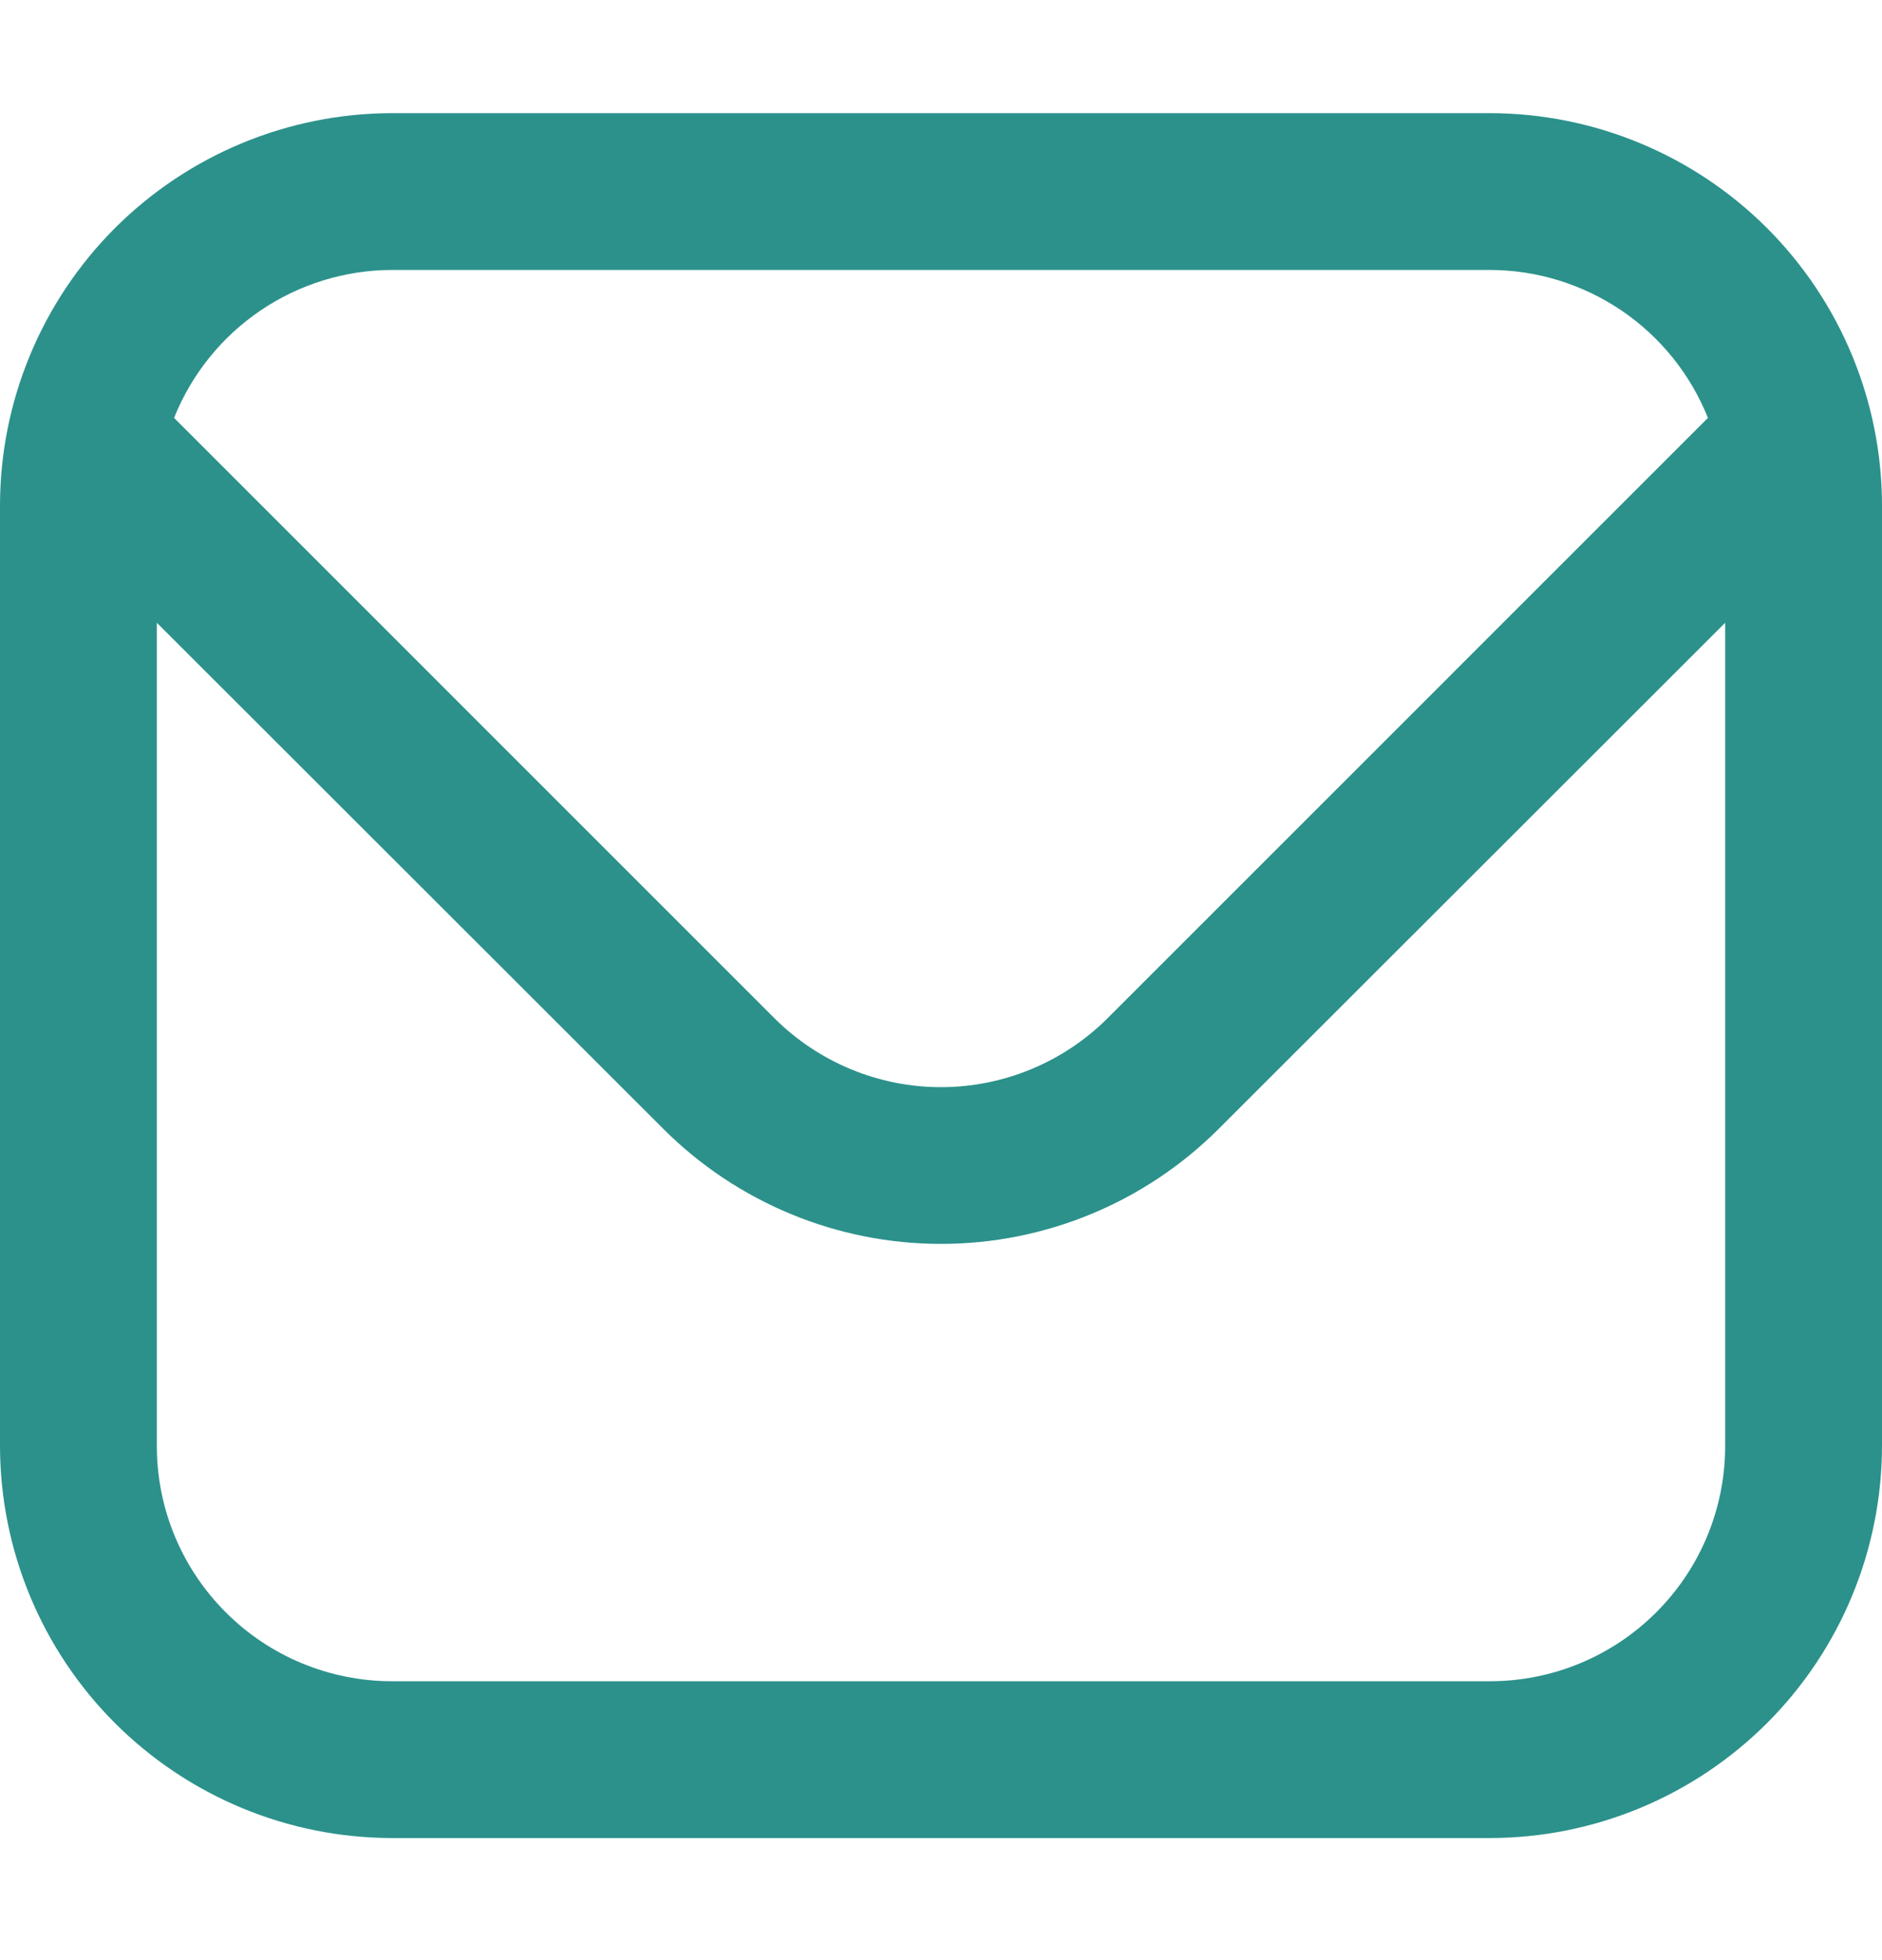 <svg width="24" height="25" viewBox="0 0 24 25" fill="none" xmlns="http://www.w3.org/2000/svg">
<path d="M19 1.443H5C3.674 1.445 2.404 1.972 1.466 2.909C0.529 3.847 0.002 5.117 0 6.443L0 18.443C0.002 19.769 0.529 21.04 1.466 21.977C2.404 22.914 3.674 23.442 5 23.443H19C20.326 23.442 21.596 22.914 22.534 21.977C23.471 21.04 23.998 19.769 24 18.443V6.443C23.998 5.117 23.471 3.847 22.534 2.909C21.596 1.972 20.326 1.445 19 1.443ZM5 3.443H19C19.599 3.444 20.183 3.625 20.679 3.961C21.174 4.297 21.558 4.774 21.78 5.33L14.122 12.989C13.558 13.55 12.795 13.866 12 13.866C11.205 13.866 10.442 13.55 9.878 12.989L2.22 5.33C2.442 4.774 2.826 4.297 3.321 3.961C3.816 3.625 4.401 3.444 5 3.443ZM19 21.443H5C4.204 21.443 3.441 21.127 2.879 20.564C2.316 20.002 2 19.239 2 18.443V7.943L8.464 14.403C9.403 15.339 10.674 15.865 12 15.865C13.326 15.865 14.597 15.339 15.536 14.403L22 7.943V18.443C22 19.239 21.684 20.002 21.121 20.564C20.559 21.127 19.796 21.443 19 21.443Z" fill="#2C918B"/>
</svg>

